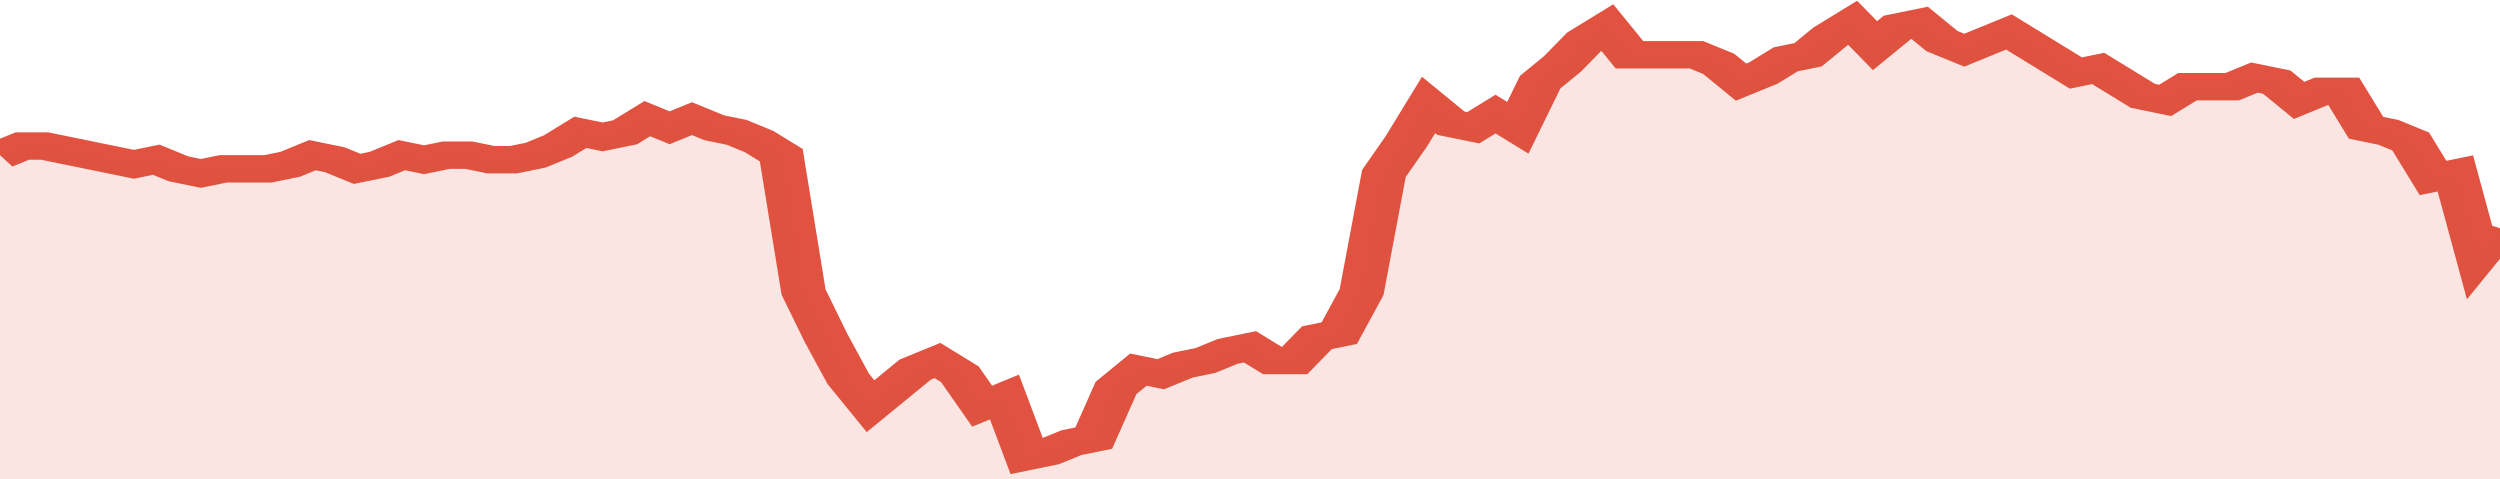 <svg xmlns="http://www.w3.org/2000/svg" viewBox="0 0 336 105" width="120" height="23" preserveAspectRatio="none">
				 <polyline fill="none" stroke="#E15241" stroke-width="6" points="0, 34 3, 32 6, 32 9, 33 12, 34 15, 35 18, 36 21, 35 24, 37 27, 38 30, 37 33, 37 36, 37 39, 36 42, 34 45, 35 48, 37 51, 36 54, 34 57, 35 60, 34 63, 34 66, 35 69, 35 72, 34 75, 32 78, 29 81, 30 84, 29 87, 26 90, 28 93, 26 96, 28 99, 29 102, 31 105, 34 108, 64 111, 74 114, 83 117, 89 120, 85 123, 81 126, 79 129, 82 132, 89 135, 87 138, 100 141, 99 144, 97 147, 96 150, 85 153, 81 156, 82 159, 80 162, 79 165, 77 168, 76 171, 79 174, 79 177, 74 180, 73 183, 64 186, 38 189, 31 192, 23 195, 27 198, 28 201, 25 204, 28 207, 18 210, 14 213, 9 216, 6 219, 12 222, 12 225, 12 228, 12 231, 14 234, 18 237, 16 240, 13 243, 12 246, 8 249, 5 252, 10 255, 6 258, 5 261, 9 264, 11 267, 9 270, 7 273, 10 276, 13 279, 16 282, 15 285, 18 288, 21 291, 22 294, 19 297, 19 300, 19 303, 17 306, 18 309, 22 312, 20 315, 20 318, 28 321, 29 324, 31 327, 39 330, 38 333, 56 336, 50 336, 50 "> </polyline>
				 <polygon fill="#E15241" opacity="0.15" points="0, 105 0, 34 3, 32 6, 32 9, 33 12, 34 15, 35 18, 36 21, 35 24, 37 27, 38 30, 37 33, 37 36, 37 39, 36 42, 34 45, 35 48, 37 51, 36 54, 34 57, 35 60, 34 63, 34 66, 35 69, 35 72, 34 75, 32 78, 29 81, 30 84, 29 87, 26 90, 28 93, 26 96, 28 99, 29 102, 31 105, 34 108, 64 111, 74 114, 83 117, 89 120, 85 123, 81 126, 79 129, 82 132, 89 135, 87 138, 100 141, 99 144, 97 147, 96 150, 85 153, 81 156, 82 159, 80 162, 79 165, 77 168, 76 171, 79 174, 79 177, 74 180, 73 183, 64 186, 38 189, 31 192, 23 195, 27 198, 28 201, 25 204, 28 207, 18 210, 14 213, 9 216, 6 219, 12 222, 12 225, 12 228, 12 231, 14 234, 18 237, 16 240, 13 243, 12 246, 8 249, 5 252, 10 255, 6 258, 5 261, 9 264, 11 267, 9 270, 7 273, 10 276, 13 279, 16 282, 15 285, 18 288, 21 291, 22 294, 19 297, 19 300, 19 303, 17 306, 18 309, 22 312, 20 315, 20 318, 28 321, 29 324, 31 327, 39 330, 38 333, 56 336, 50 336, 105 "></polygon>
			</svg>